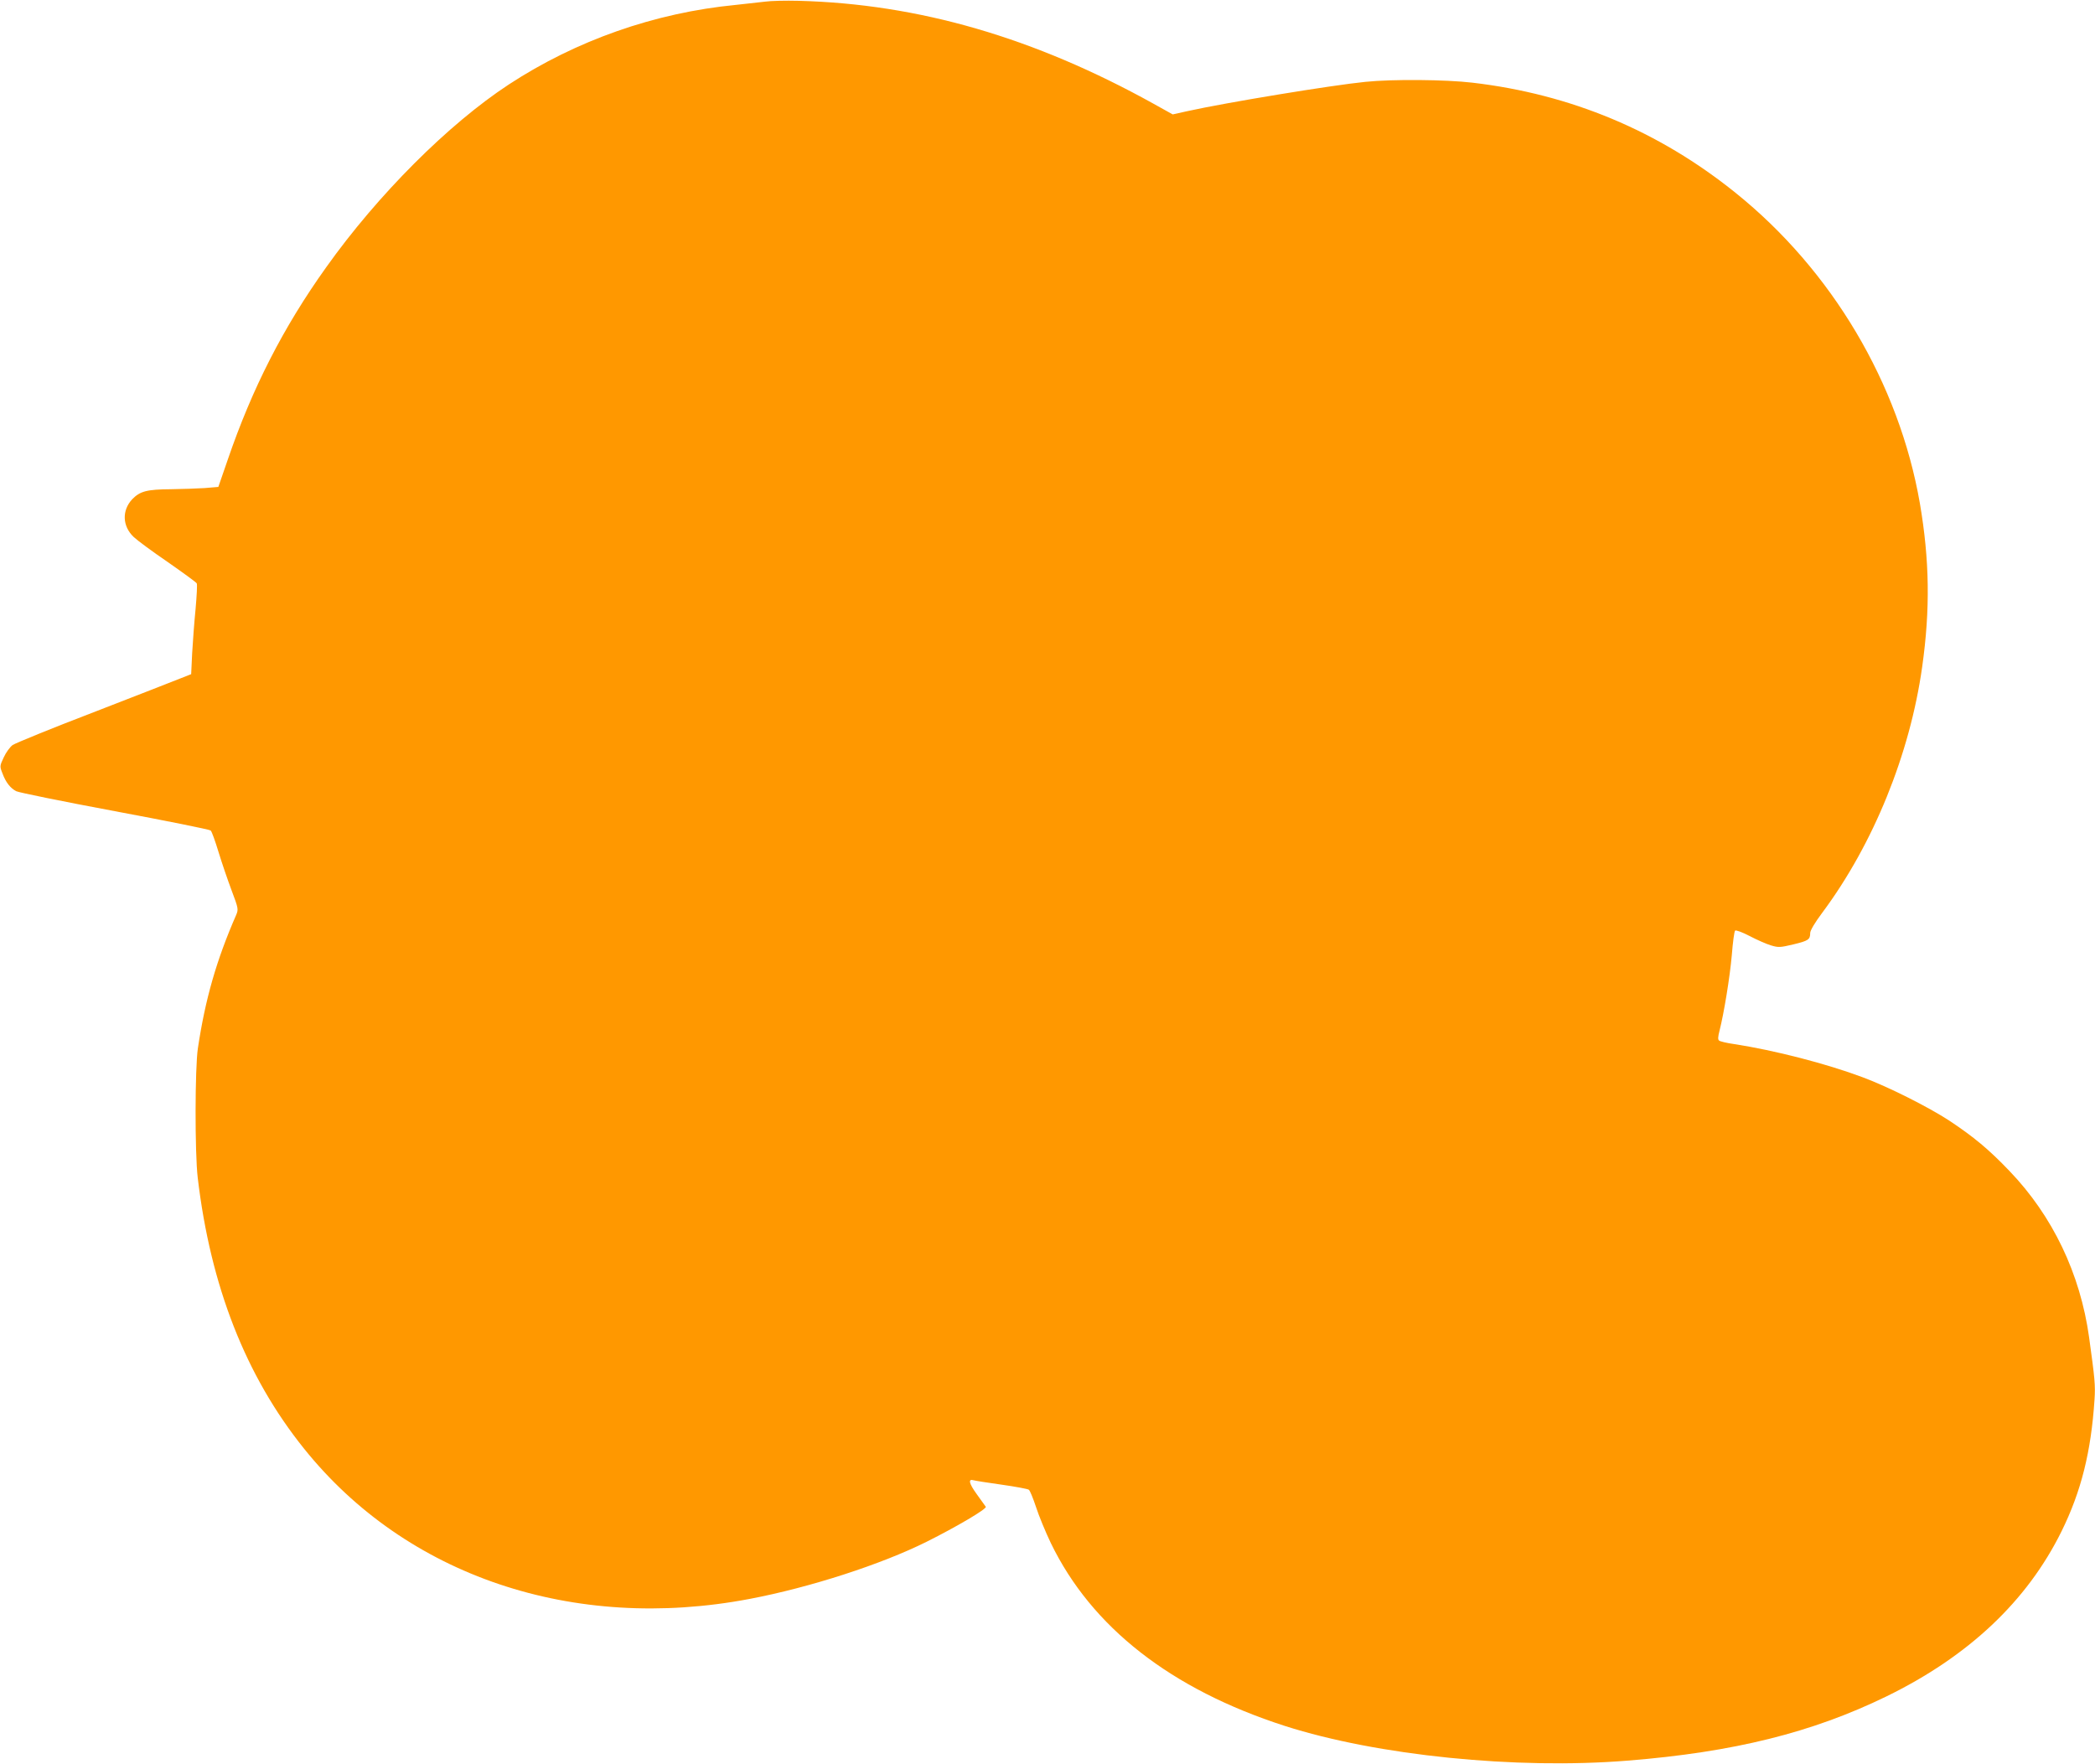 <?xml version="1.0" standalone="no"?>
<!DOCTYPE svg PUBLIC "-//W3C//DTD SVG 20010904//EN"
 "http://www.w3.org/TR/2001/REC-SVG-20010904/DTD/svg10.dtd">
<svg version="1.0" xmlns="http://www.w3.org/2000/svg"
 width="1280pt" height="1078pt" viewBox="0 0 1280 1078"
 preserveAspectRatio="xMidYMid meet">
<g transform="translate(0,1078) scale(0.1,-0.1)"
fill="#ff9800" stroke="none">
<path d="M4675 10770 c-33 -4 -114 -13 -180 -20 -495 -48 -975 -217 -1386
-486 -369 -242 -801 -674 -1116 -1117 -263 -368 -452 -739 -602 -1177 l-57
-165 -84 -7 c-47 -3 -139 -6 -205 -7 -148 -1 -189 -12 -237 -61 -64 -68 -61
-165 9 -231 21 -20 114 -89 208 -153 93 -65 173 -123 177 -130 4 -6 0 -77 -7
-156 -8 -80 -17 -202 -21 -272 l-6 -127 -66 -26 c-37 -15 -276 -108 -531 -207
-256 -98 -478 -189 -494 -200 -16 -12 -41 -46 -54 -75 -25 -53 -25 -55 -8 -98
20 -55 49 -91 84 -109 15 -8 286 -63 602 -122 316 -59 579 -112 586 -118 7 -6
28 -65 48 -131 20 -66 56 -171 80 -235 42 -111 42 -116 28 -150 -121 -277
-189 -515 -234 -815 -18 -119 -19 -638 -1 -790 78 -662 293 -1212 649 -1655
624 -779 1645 -1124 2723 -919 369 70 804 211 1081 349 184 92 369 201 362
214 -4 6 -29 41 -56 78 -47 65 -53 94 -19 84 10 -3 87 -15 172 -27 85 -12 160
-26 166 -31 7 -5 26 -52 44 -106 17 -53 58 -152 90 -219 249 -515 735 -894
1430 -1118 565 -181 1413 -267 2095 -212 648 52 1126 171 1580 392 502 245
860 582 1071 1010 120 244 180 485 201 803 6 89 2 127 -33 381 -54 389 -223
742 -486 1016 -127 133 -219 209 -368 308 -127 83 -373 207 -529 265 -221 83
-539 165 -786 203 -44 6 -85 16 -91 21 -9 6 -8 22 2 61 27 106 63 326 75 462
6 77 15 144 20 149 4 5 43 -9 89 -33 44 -23 103 -49 130 -57 46 -14 57 -13
137 6 91 22 103 29 103 70 0 15 29 64 74 124 312 419 535 968 610 1501 50 353
45 655 -14 1000 -127 731 -537 1423 -1125 1896 -470 379 -1009 604 -1610 674
-162 19 -487 22 -652 5 -210 -21 -848 -126 -1088 -179 l-90 -20 -115 64 c-731
406 -1438 611 -2170 630 -80 2 -172 0 -205 -5z"/>
</g>
</svg>
